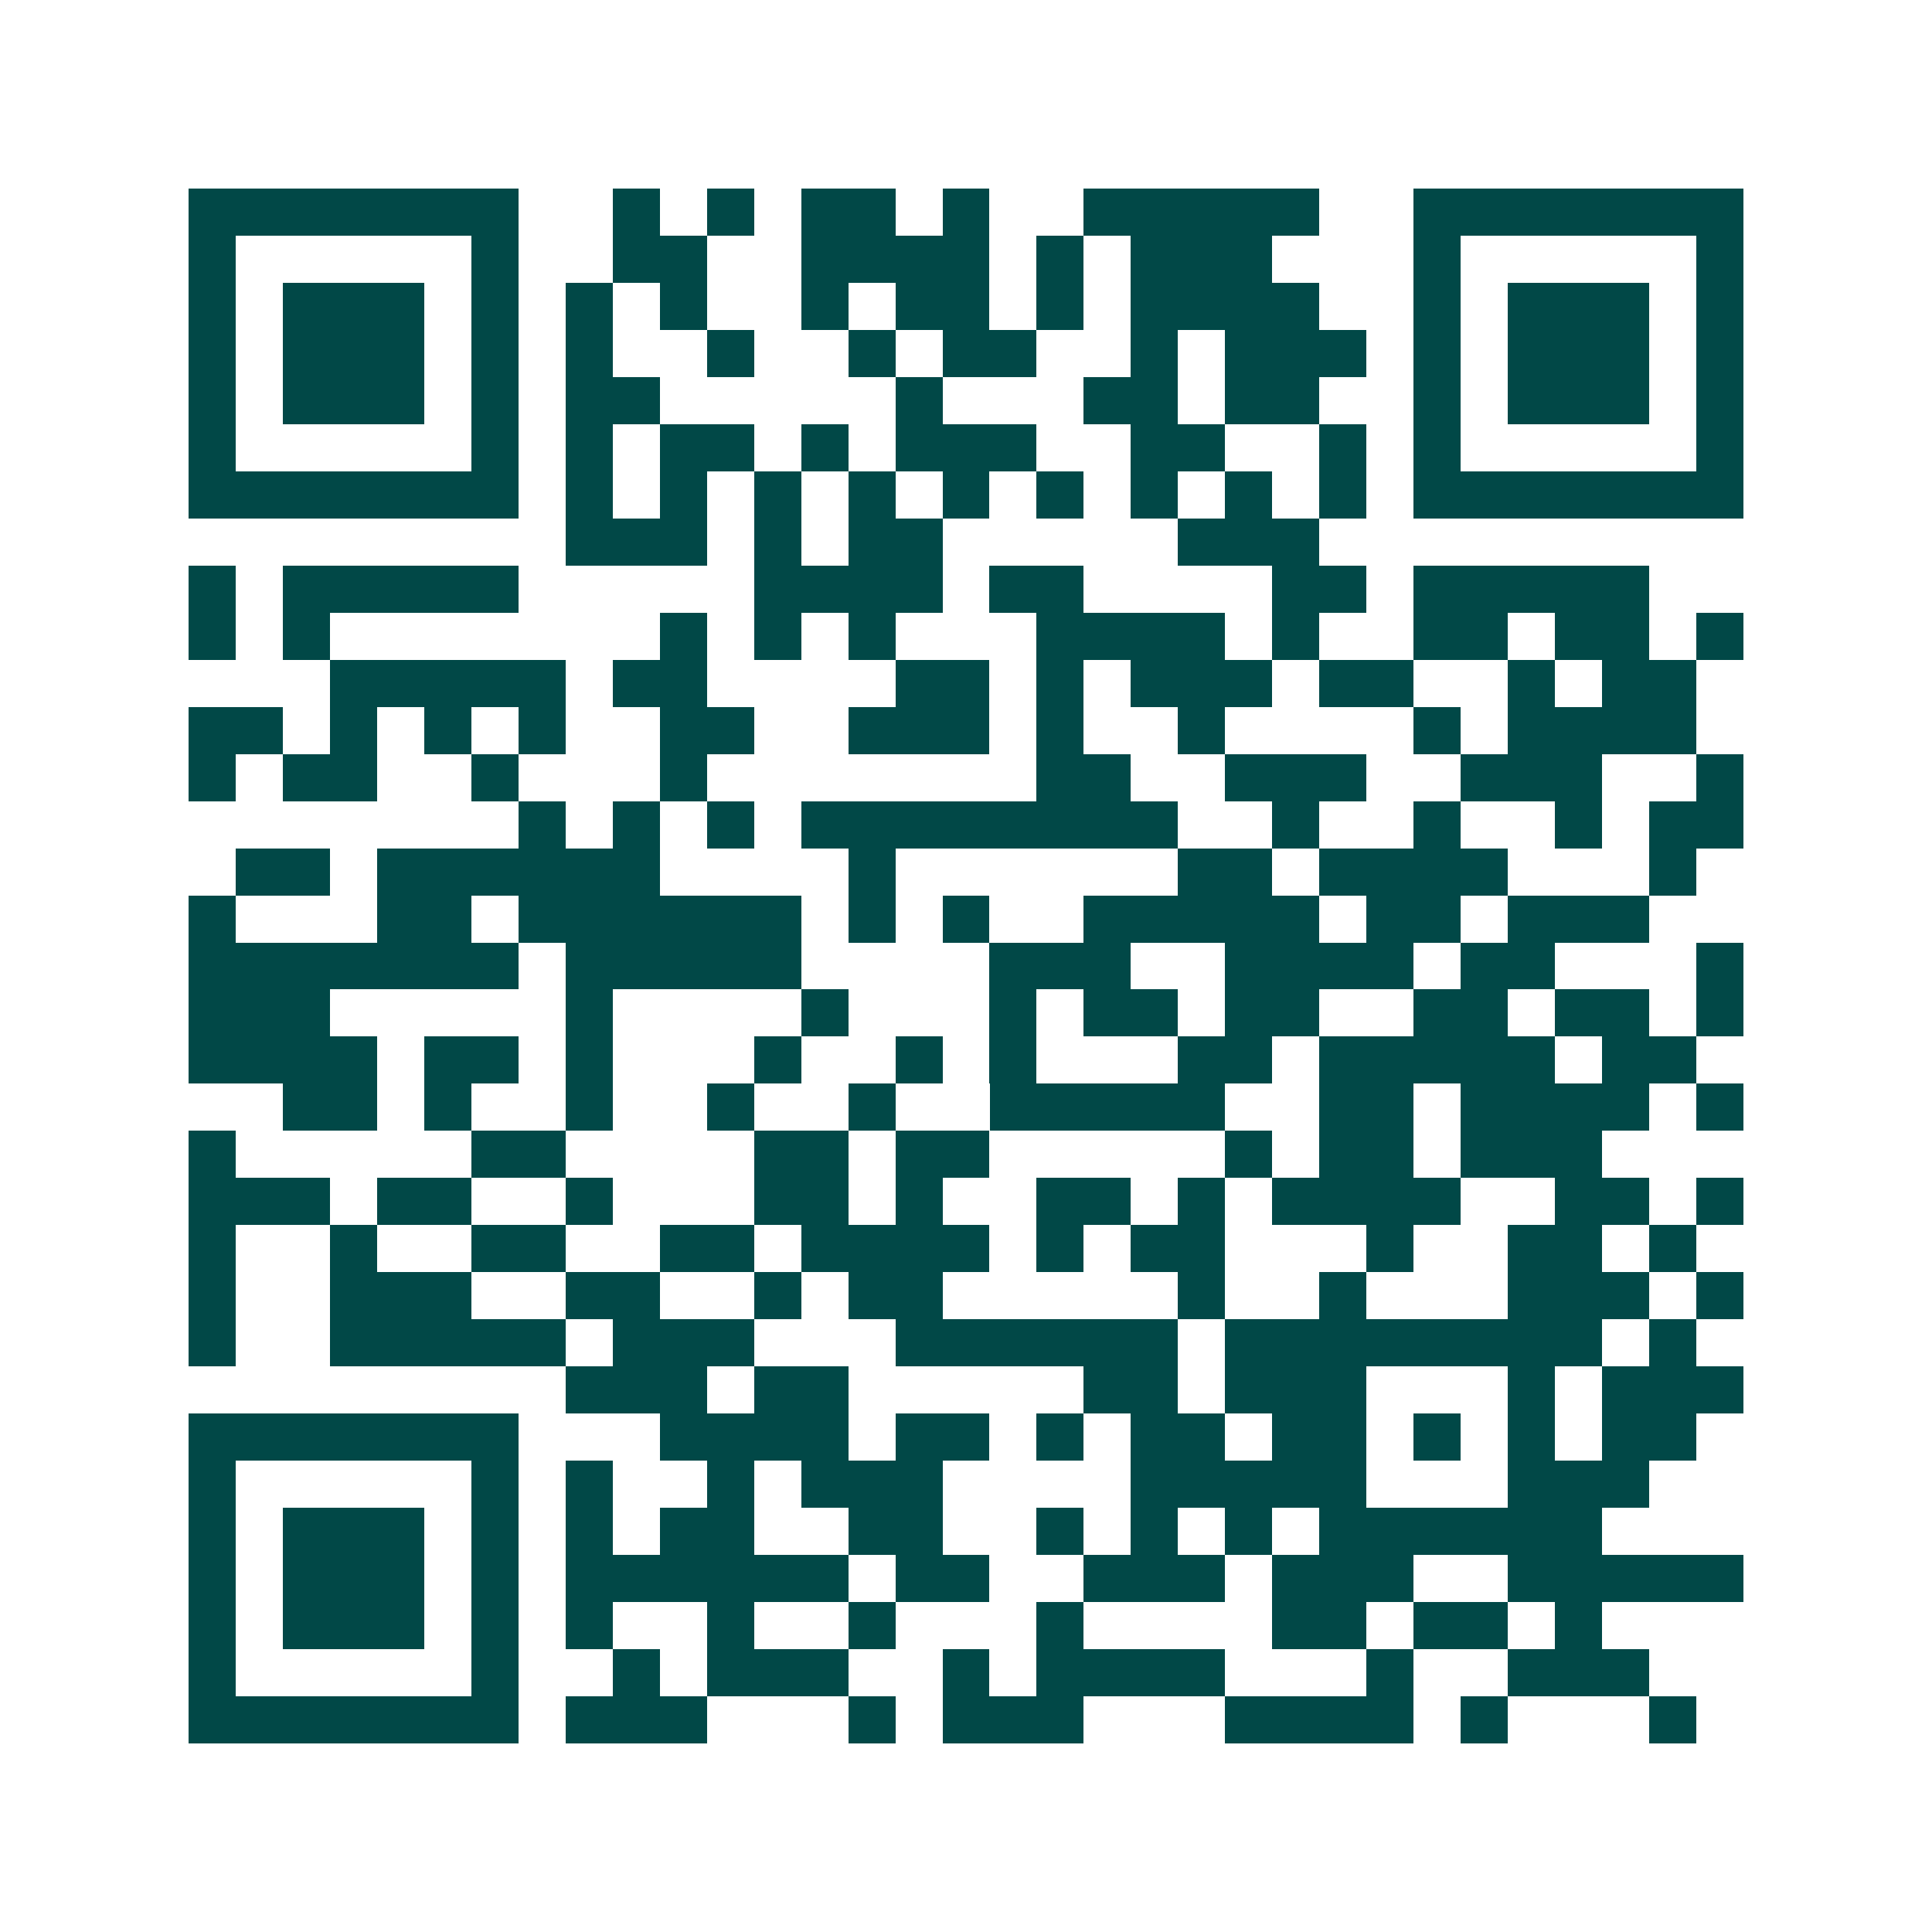 <svg xmlns="http://www.w3.org/2000/svg" width="200" height="200" viewBox="0 0 41 41" shape-rendering="crispEdges"><path fill="#ffffff" d="M0 0h41v41H0z"/><path stroke="#014847" d="M4 4.5h7m2 0h1m1 0h1m1 0h2m1 0h1m2 0h5m2 0h7M4 5.5h1m5 0h1m2 0h2m2 0h4m1 0h1m1 0h3m3 0h1m5 0h1M4 6.5h1m1 0h3m1 0h1m1 0h1m1 0h1m2 0h1m1 0h2m1 0h1m1 0h4m2 0h1m1 0h3m1 0h1M4 7.5h1m1 0h3m1 0h1m1 0h1m2 0h1m2 0h1m1 0h2m2 0h1m1 0h3m1 0h1m1 0h3m1 0h1M4 8.5h1m1 0h3m1 0h1m1 0h2m5 0h1m3 0h2m1 0h2m2 0h1m1 0h3m1 0h1M4 9.5h1m5 0h1m1 0h1m1 0h2m1 0h1m1 0h3m2 0h2m2 0h1m1 0h1m5 0h1M4 10.5h7m1 0h1m1 0h1m1 0h1m1 0h1m1 0h1m1 0h1m1 0h1m1 0h1m1 0h1m1 0h7M12 11.5h3m1 0h1m1 0h2m5 0h3M4 12.5h1m1 0h5m5 0h4m1 0h2m4 0h2m1 0h5M4 13.5h1m1 0h1m7 0h1m1 0h1m1 0h1m3 0h4m1 0h1m2 0h2m1 0h2m1 0h1M7 14.5h5m1 0h2m4 0h2m1 0h1m1 0h3m1 0h2m2 0h1m1 0h2M4 15.5h2m1 0h1m1 0h1m1 0h1m2 0h2m2 0h3m1 0h1m2 0h1m4 0h1m1 0h4M4 16.5h1m1 0h2m2 0h1m3 0h1m7 0h2m2 0h3m2 0h3m2 0h1M11 17.5h1m1 0h1m1 0h1m1 0h8m2 0h1m2 0h1m2 0h1m1 0h2M5 18.5h2m1 0h6m4 0h1m6 0h2m1 0h4m3 0h1M4 19.5h1m3 0h2m1 0h6m1 0h1m1 0h1m2 0h5m1 0h2m1 0h3M4 20.5h7m1 0h5m4 0h3m2 0h4m1 0h2m3 0h1M4 21.5h3m5 0h1m4 0h1m3 0h1m1 0h2m1 0h2m2 0h2m1 0h2m1 0h1M4 22.5h4m1 0h2m1 0h1m3 0h1m2 0h1m1 0h1m3 0h2m1 0h5m1 0h2M6 23.5h2m1 0h1m2 0h1m2 0h1m2 0h1m2 0h5m2 0h2m1 0h4m1 0h1M4 24.5h1m5 0h2m4 0h2m1 0h2m5 0h1m1 0h2m1 0h3M4 25.5h3m1 0h2m2 0h1m3 0h2m1 0h1m2 0h2m1 0h1m1 0h4m2 0h2m1 0h1M4 26.5h1m2 0h1m2 0h2m2 0h2m1 0h4m1 0h1m1 0h2m3 0h1m2 0h2m1 0h1M4 27.5h1m2 0h3m2 0h2m2 0h1m1 0h2m5 0h1m2 0h1m3 0h3m1 0h1M4 28.5h1m2 0h5m1 0h3m3 0h6m1 0h8m1 0h1M12 29.5h3m1 0h2m5 0h2m1 0h3m3 0h1m1 0h3M4 30.5h7m3 0h4m1 0h2m1 0h1m1 0h2m1 0h2m1 0h1m1 0h1m1 0h2M4 31.5h1m5 0h1m1 0h1m2 0h1m1 0h3m4 0h5m3 0h3M4 32.5h1m1 0h3m1 0h1m1 0h1m1 0h2m2 0h2m2 0h1m1 0h1m1 0h1m1 0h6M4 33.5h1m1 0h3m1 0h1m1 0h6m1 0h2m2 0h3m1 0h3m2 0h5M4 34.5h1m1 0h3m1 0h1m1 0h1m2 0h1m2 0h1m3 0h1m4 0h2m1 0h2m1 0h1M4 35.5h1m5 0h1m2 0h1m1 0h3m2 0h1m1 0h4m3 0h1m2 0h3M4 36.5h7m1 0h3m3 0h1m1 0h3m3 0h4m1 0h1m3 0h1"/></svg>
